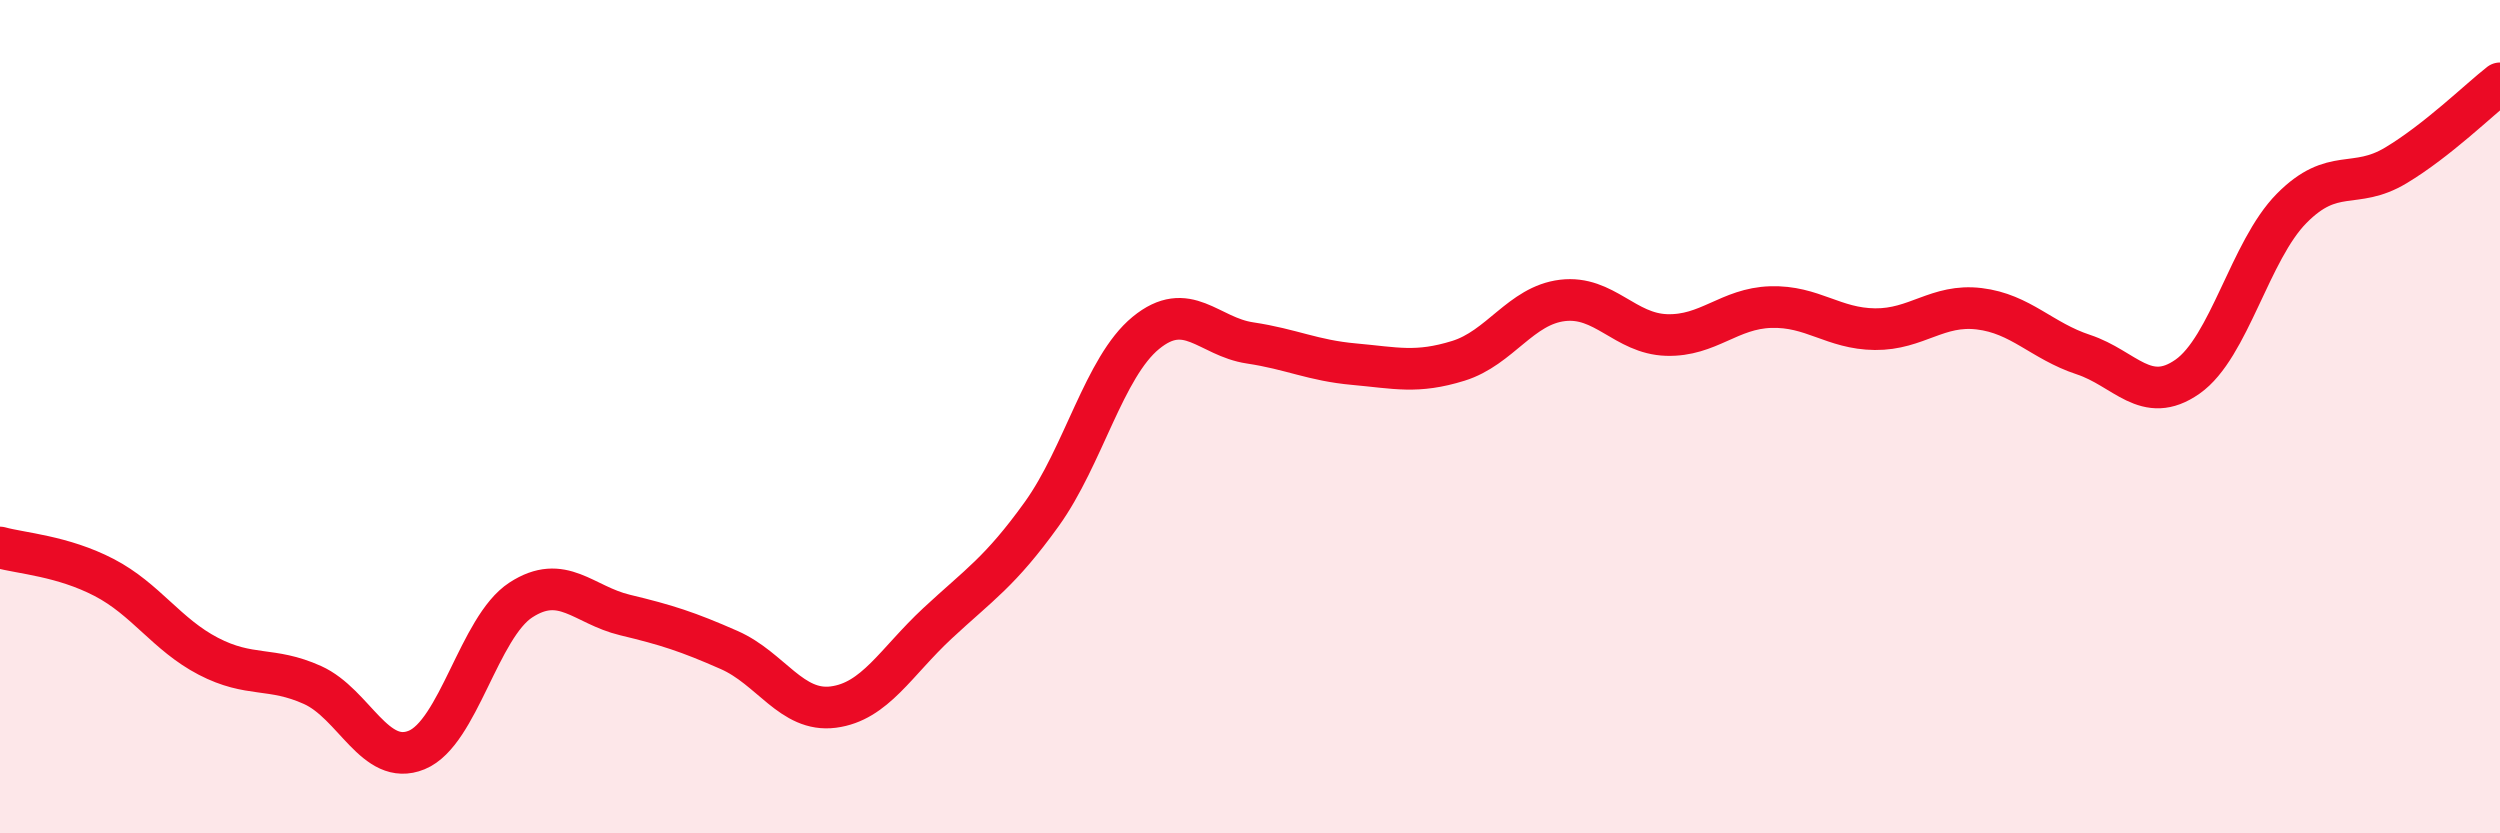 
    <svg width="60" height="20" viewBox="0 0 60 20" xmlns="http://www.w3.org/2000/svg">
      <path
        d="M 0,13.14 C 0.5,13.28 1.5,13.34 2.5,13.86 C 3.5,14.38 4,15.23 5,15.75 C 6,16.27 6.5,15.99 7.5,16.44 C 8.5,16.89 9,18.41 10,18 C 11,17.59 11.5,15.05 12.5,14.4 C 13.5,13.75 14,14.52 15,14.76 C 16,15 16.5,15.16 17.5,15.6 C 18.5,16.04 19,17.1 20,16.97 C 21,16.84 21.5,15.89 22.5,14.96 C 23.5,14.03 24,13.73 25,12.34 C 26,10.95 26.5,8.81 27.5,7.99 C 28.5,7.17 29,8.08 30,8.23 C 31,8.38 31.5,8.65 32.5,8.74 C 33.5,8.83 34,8.97 35,8.66 C 36,8.35 36.5,7.33 37.5,7.21 C 38.5,7.09 39,8.01 40,8.04 C 41,8.07 41.5,7.4 42.5,7.37 C 43.5,7.34 44,7.89 45,7.9 C 46,7.91 46.5,7.29 47.5,7.41 C 48.5,7.53 49,8.18 50,8.51 C 51,8.84 51.5,9.74 52.5,9.04 C 53.5,8.34 54,6.01 55,5 C 56,3.99 56.5,4.57 57.5,3.97 C 58.5,3.37 59.5,2.39 60,2L60 20L0 20Z"
        fill="#EB0A25"
        opacity="0.1"
        stroke-linecap="round"
        stroke-linejoin="round"
      />
      <path
        d="M 0,13.14 C 0.5,13.28 1.5,13.34 2.5,13.86 C 3.5,14.38 4,15.23 5,15.75 C 6,16.27 6.5,15.99 7.5,16.44 C 8.5,16.89 9,18.41 10,18 C 11,17.59 11.5,15.05 12.5,14.4 C 13.5,13.75 14,14.52 15,14.76 C 16,15 16.5,15.16 17.5,15.6 C 18.5,16.04 19,17.1 20,16.97 C 21,16.84 21.5,15.89 22.5,14.96 C 23.5,14.03 24,13.73 25,12.34 C 26,10.95 26.5,8.81 27.5,7.99 C 28.5,7.17 29,8.08 30,8.23 C 31,8.38 31.5,8.65 32.5,8.74 C 33.5,8.83 34,8.97 35,8.66 C 36,8.35 36.5,7.33 37.5,7.21 C 38.5,7.09 39,8.01 40,8.04 C 41,8.07 41.5,7.4 42.5,7.37 C 43.5,7.34 44,7.89 45,7.9 C 46,7.91 46.5,7.29 47.5,7.41 C 48.5,7.53 49,8.18 50,8.51 C 51,8.84 51.5,9.74 52.5,9.04 C 53.5,8.34 54,6.01 55,5 C 56,3.99 56.5,4.57 57.5,3.97 C 58.5,3.37 59.5,2.39 60,2"
        stroke="#EB0A25"
        stroke-width="1"
        fill="none"
        stroke-linecap="round"
        stroke-linejoin="round"
      />
    </svg>
  